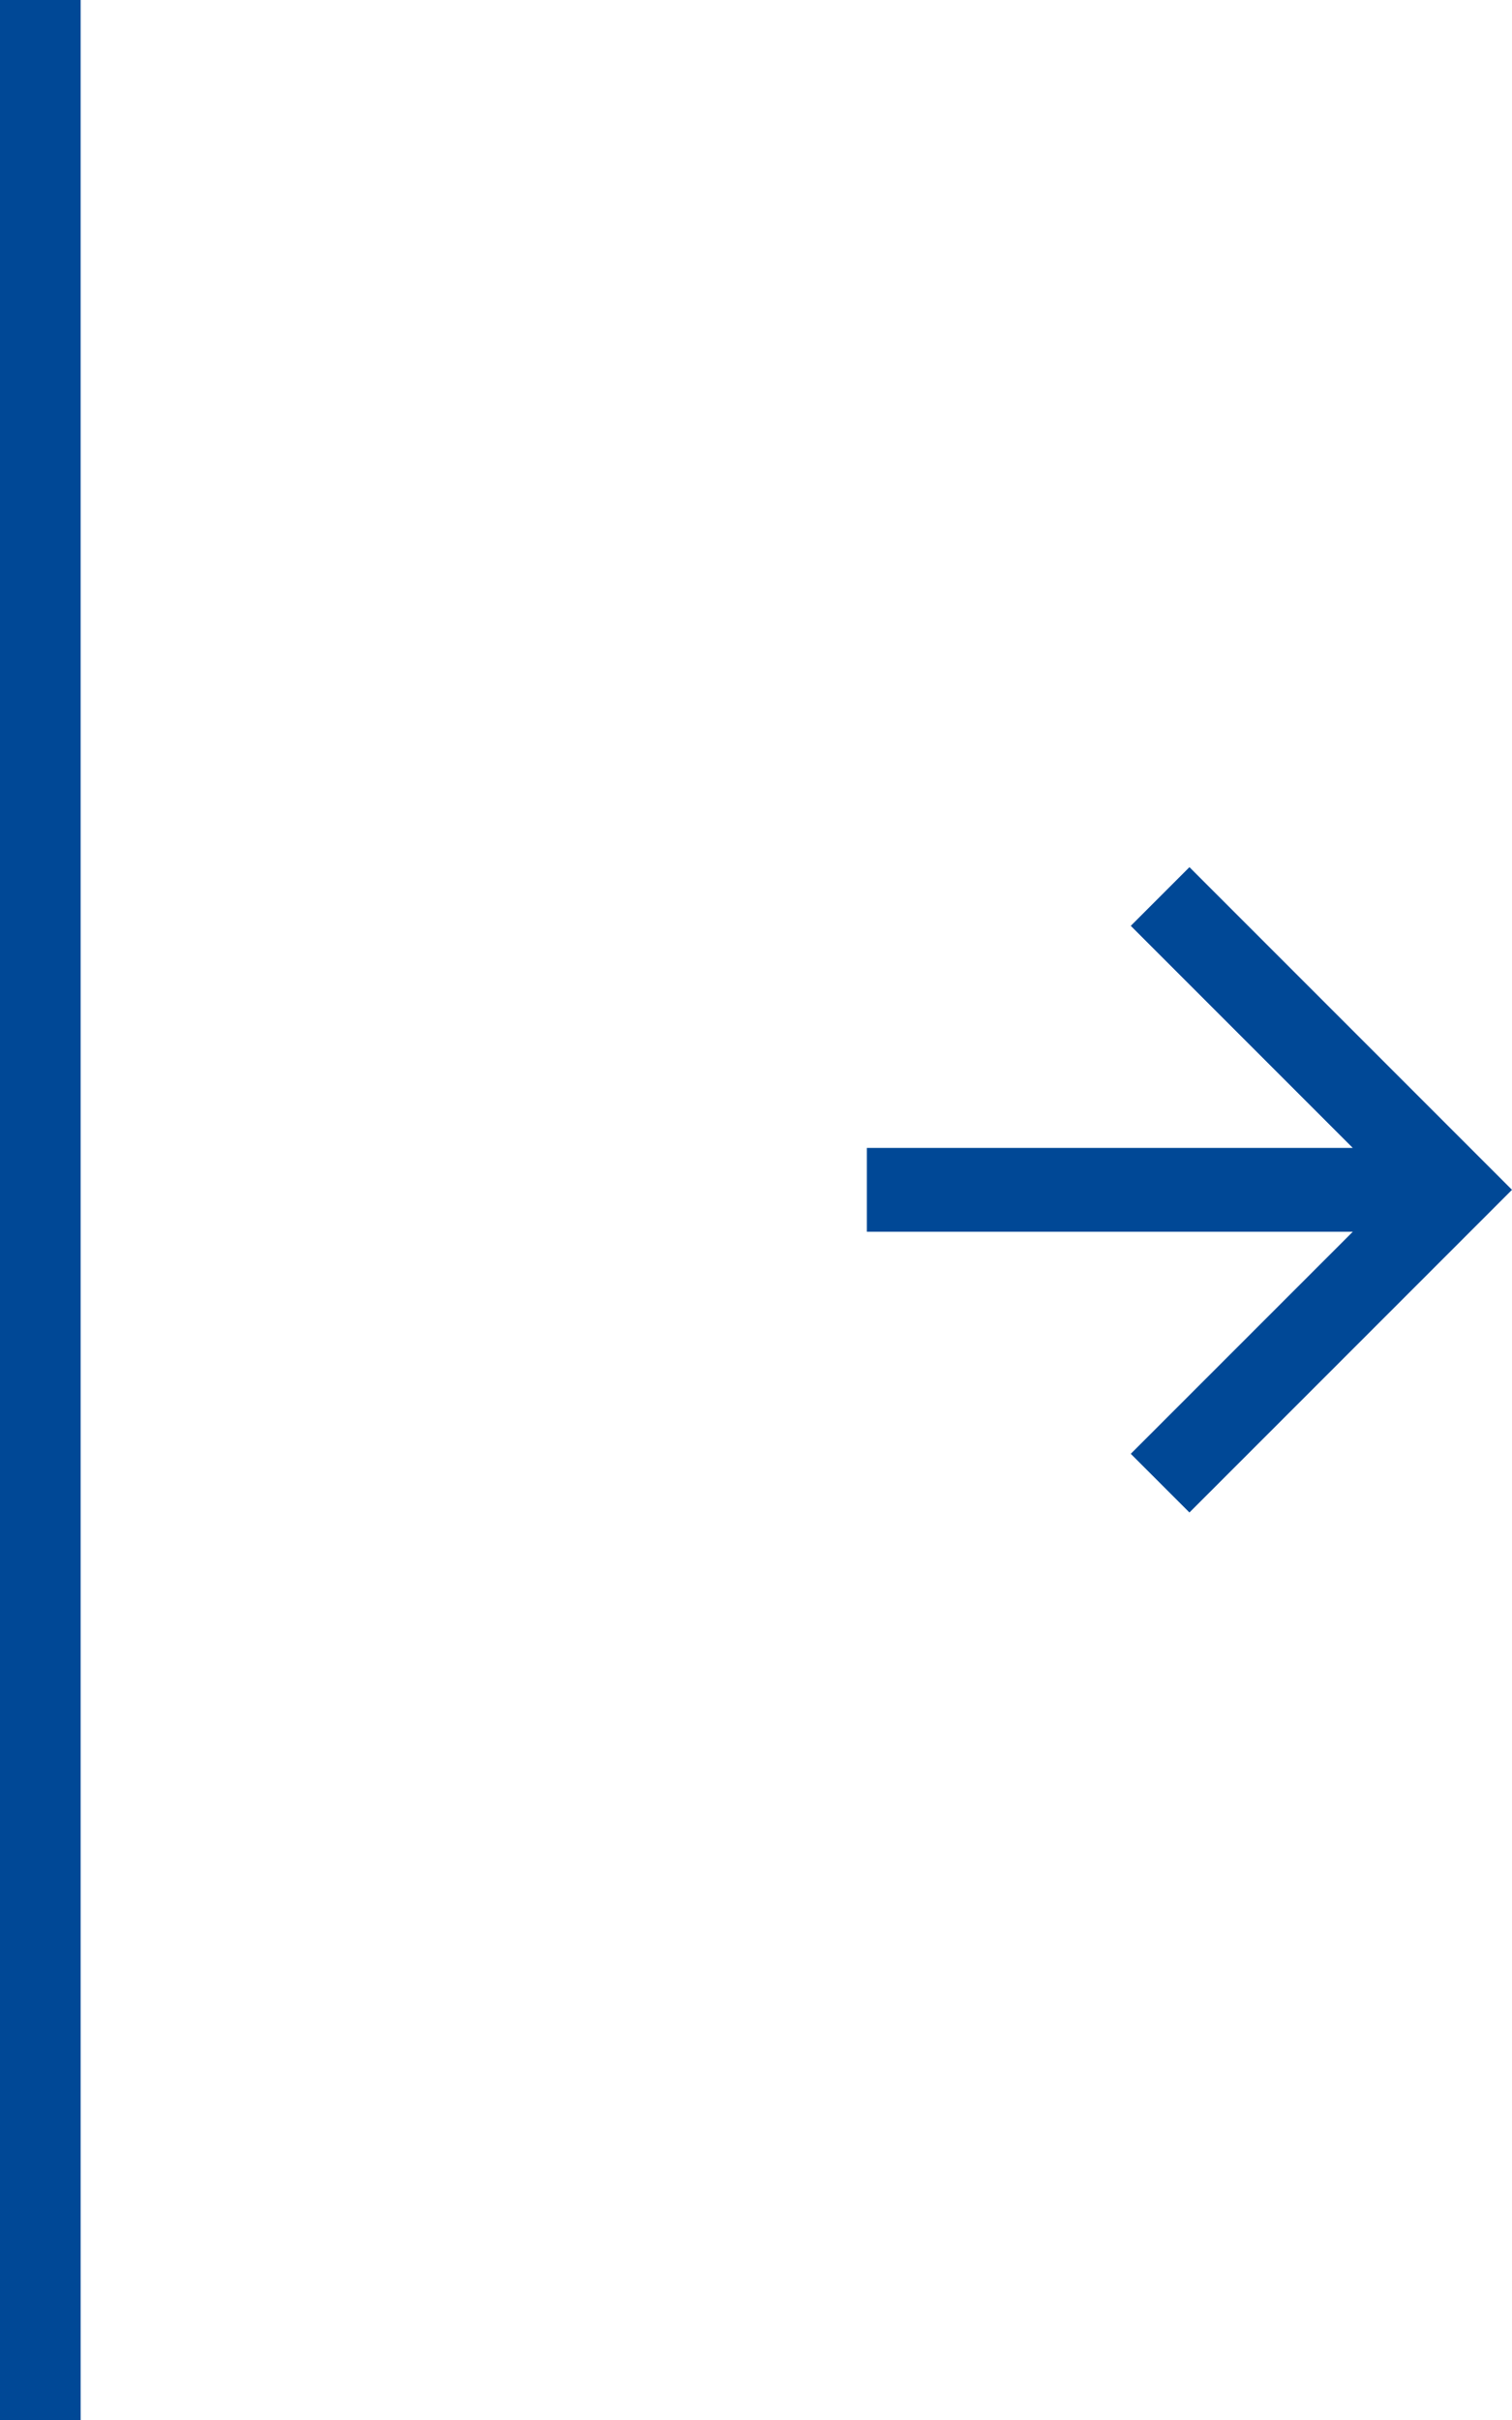 <svg xmlns="http://www.w3.org/2000/svg" width="37.5" height="60" viewBox="0 0 37.5 60">
  <g id="グループ_59271" data-name="グループ 59271" transform="translate(-835.5 -2306.5)">
    <line id="線_868" data-name="線 868" y2="60" transform="translate(836.5 2306.5)" fill="none" stroke="#004896" stroke-width="2"/>
    <g id="Symbol_82" data-name="Symbol 82" transform="translate(-397 1821)">
      <path id="パス_10" data-name="パス 10" d="M8,0,6.545,1.455l5.506,5.506H0V9.039H12.052L6.545,14.545,8,16l8-8Z" transform="translate(1254 507)" fill="#004896"/>
    </g>
  </g>
</svg>
